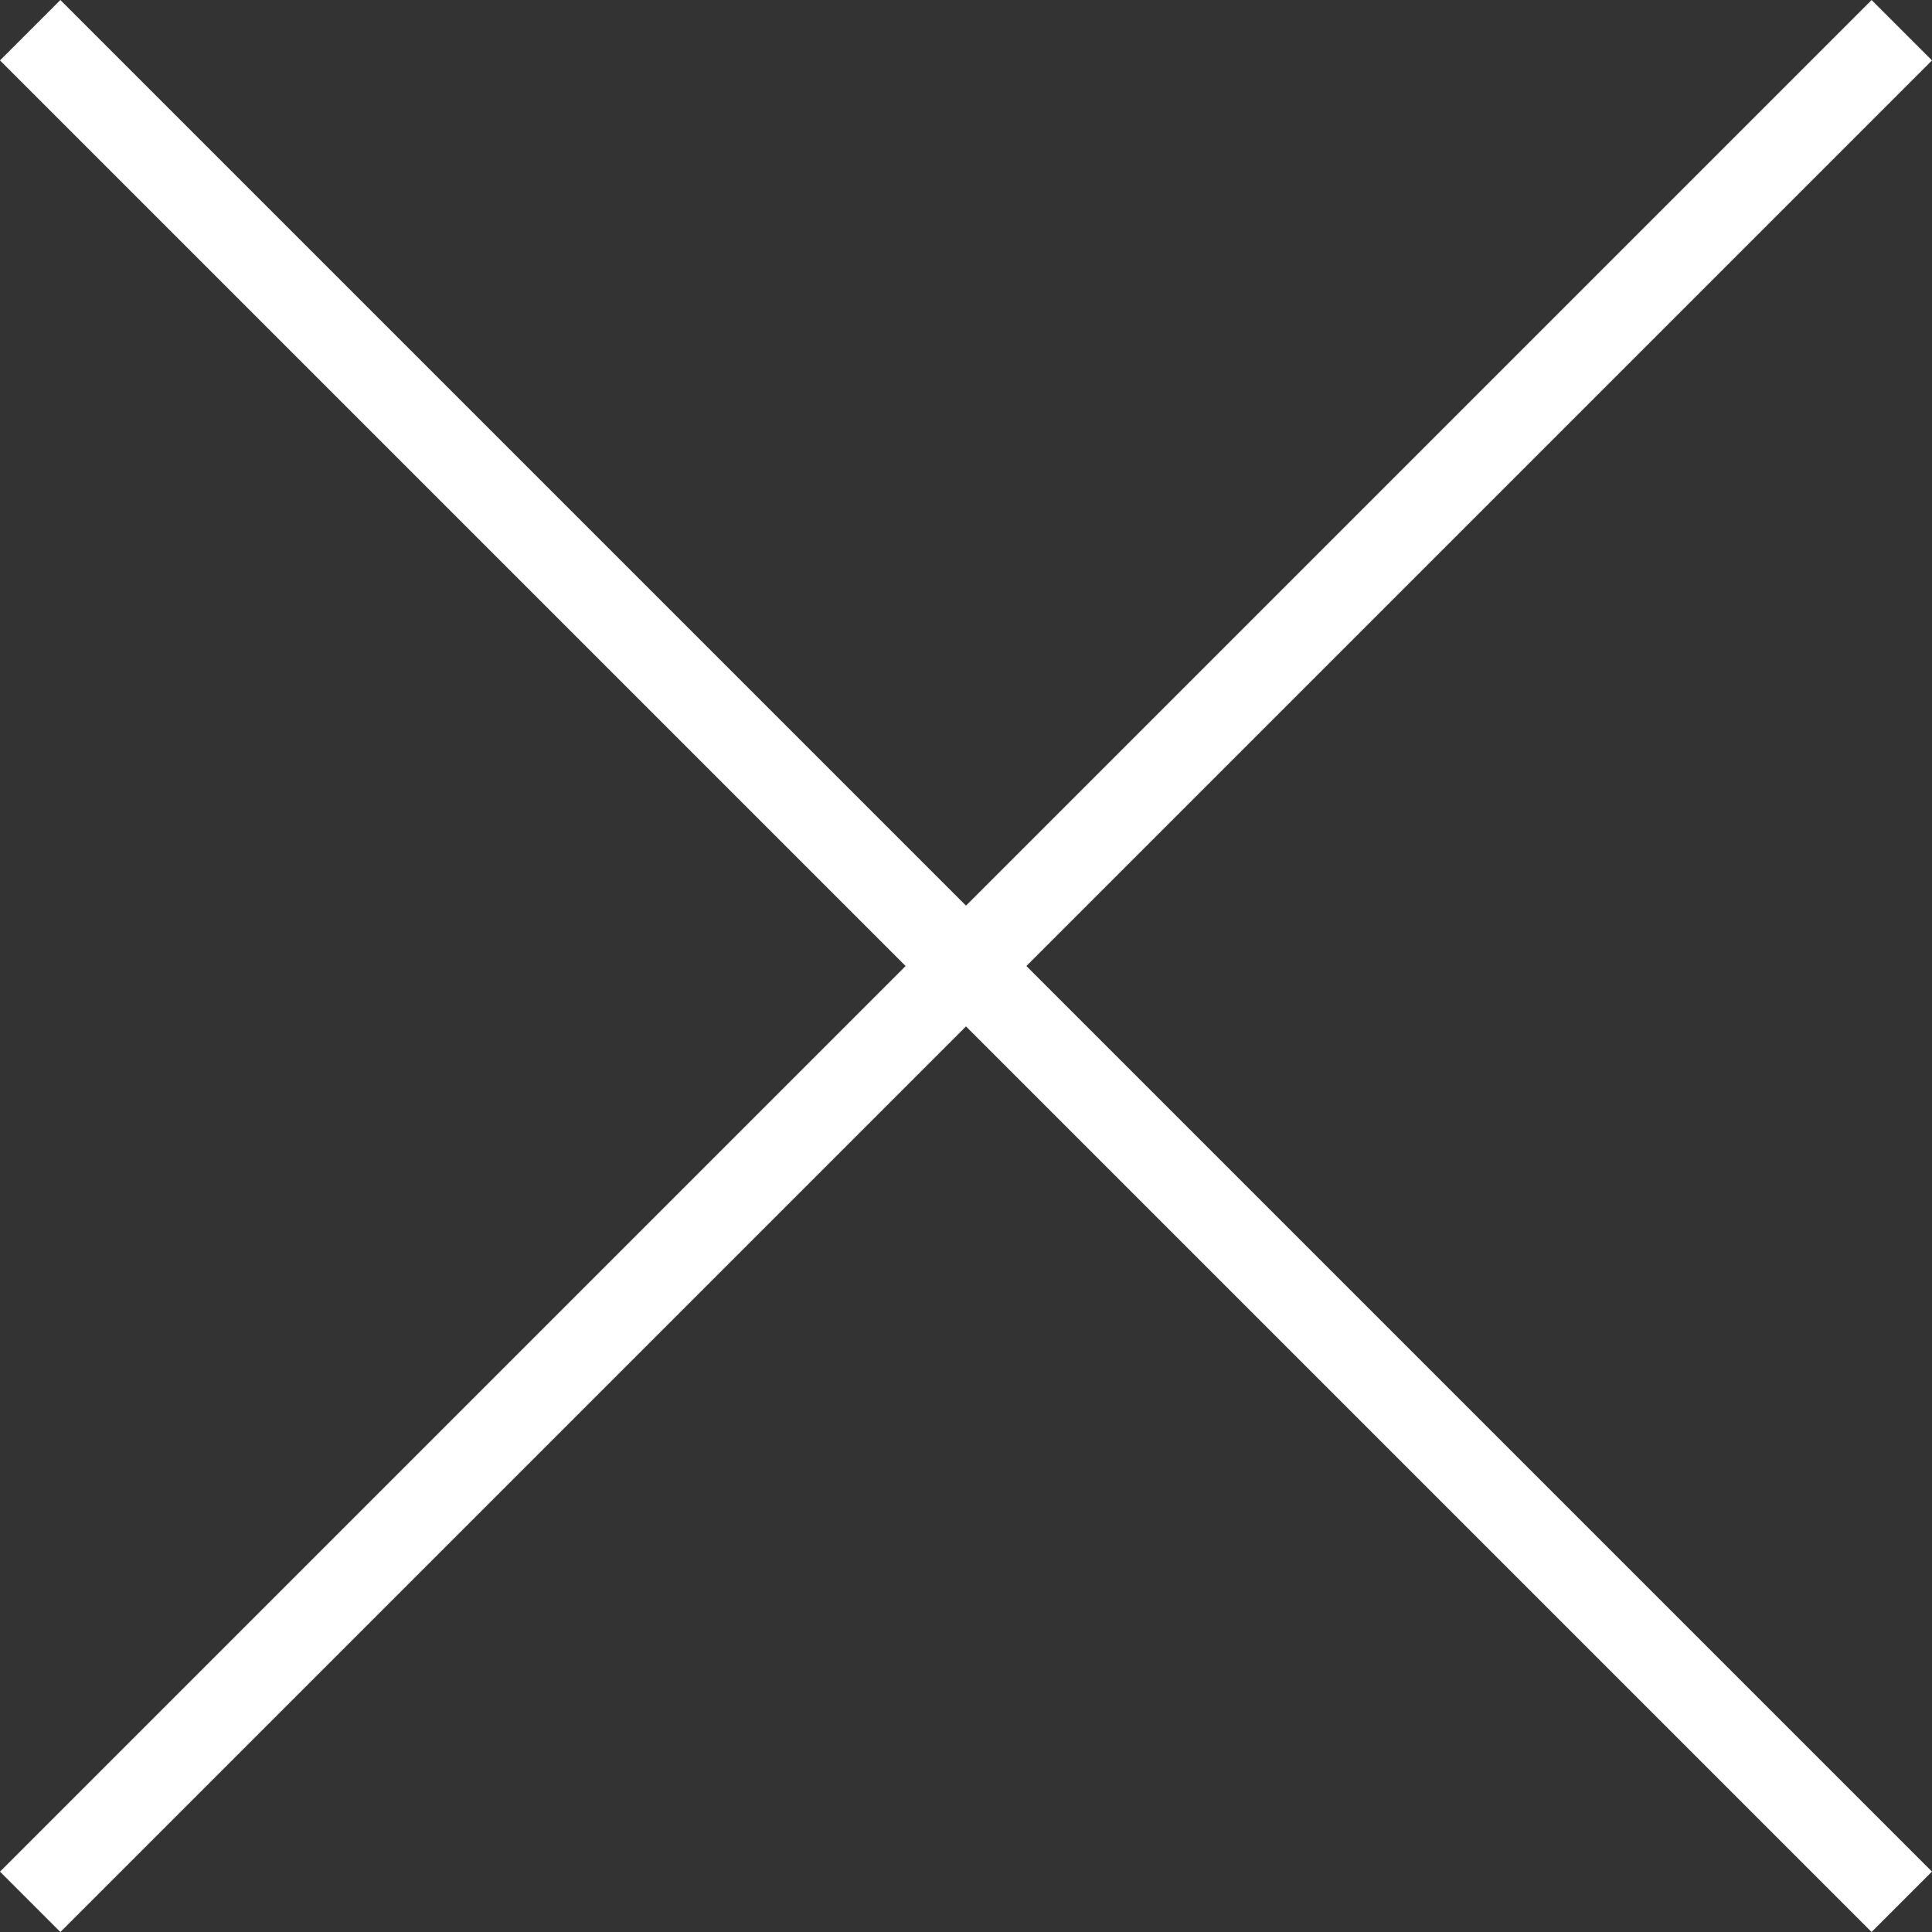 <svg xmlns="http://www.w3.org/2000/svg" width="24" height="24" viewBox="0 0 24 24">
  <rect x="0" y="0" width="24" height="24" fill="#333333" stroke="none"/>
  <g id="コンポーネント_44_2" data-name="コンポーネント 44 – 2" transform="translate(0 0)">
    <rect id="長方形_1190" data-name="長方形 1190" width="32.88" height="1.061" transform="translate(0.75) rotate(45)" fill="#fff"/>
    <rect id="長方形_1192" data-name="長方形 1192" width="32.88" height="1.061" transform="translate(0 23.25) rotate(-45)" fill="#fff"/>
  </g>
</svg>
